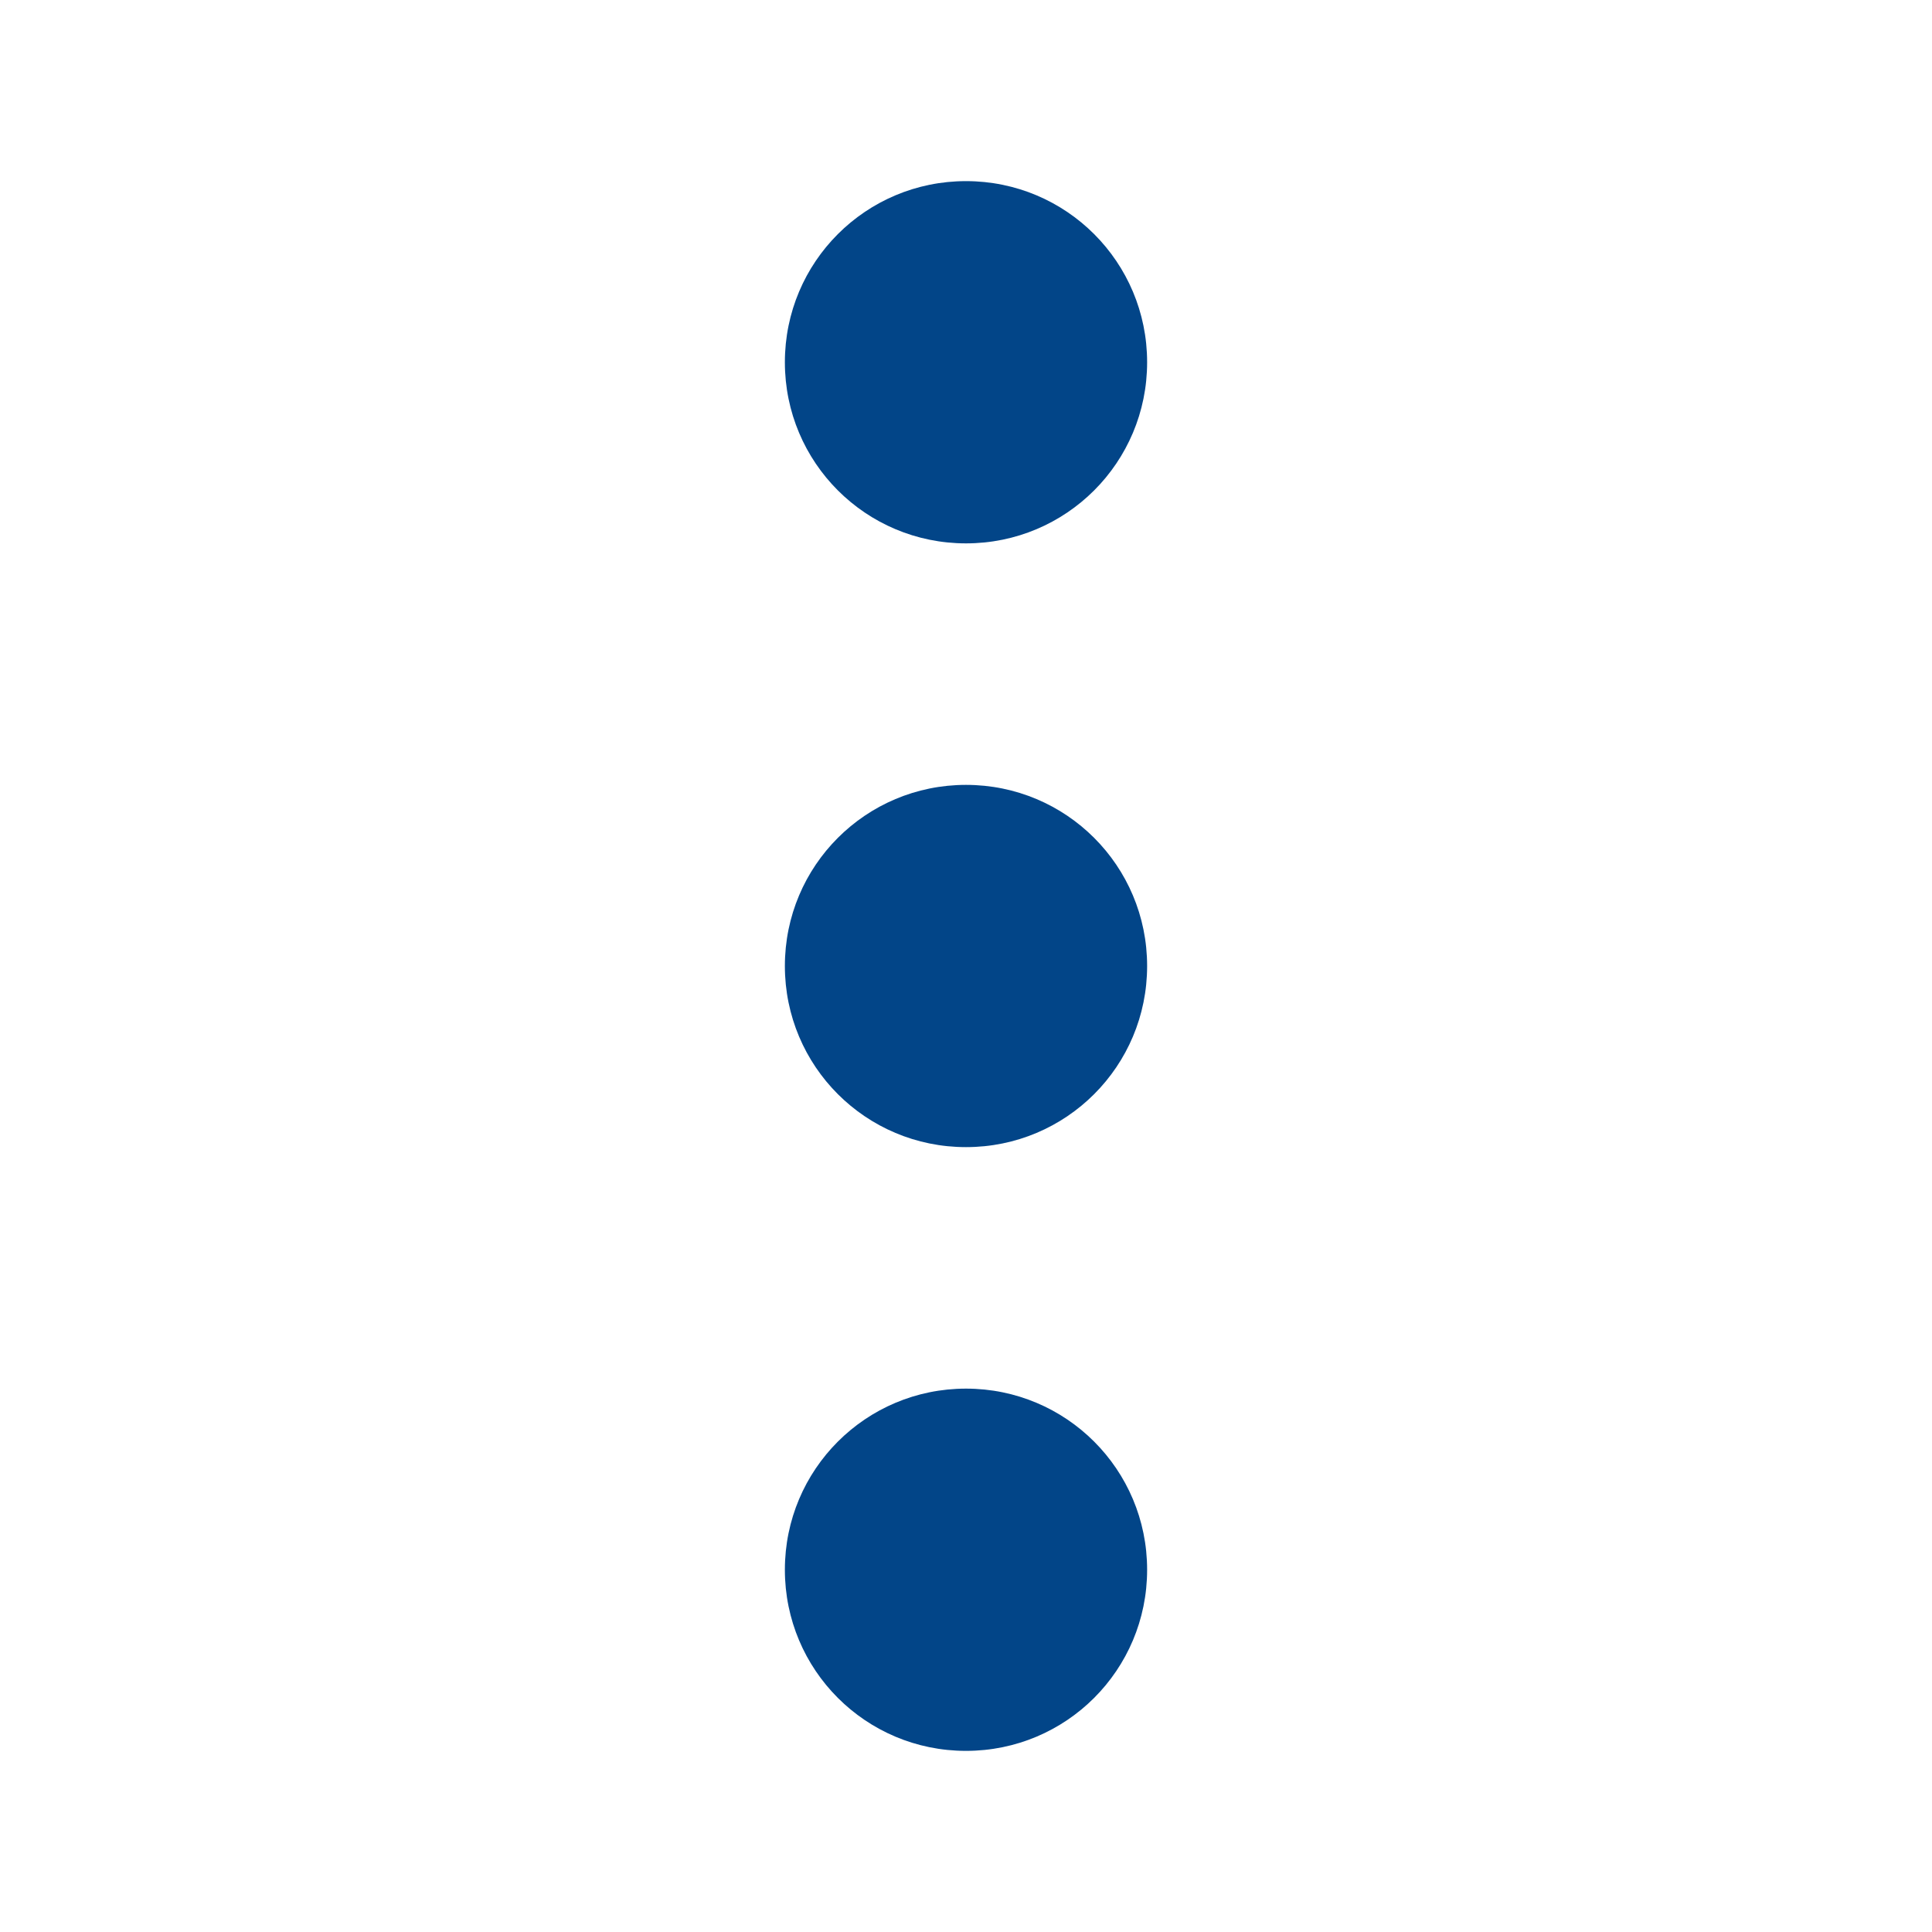 <svg width="32" height="32" viewBox="0 0 32 32" fill="none" xmlns="http://www.w3.org/2000/svg">
<path d="M13 6C13 4.34 14.34 3 16 3C17.66 3 19 4.34 19 6C19 7.66 17.66 9 16 9C14.34 9 13 7.66 13 6ZM16 19C17.66 19 19 17.66 19 16C19 14.34 17.66 13 16 13C14.34 13 13 14.34 13 16C13 17.66 14.34 19 16 19ZM16 29C17.66 29 19 27.66 19 26C19 24.34 17.66 23 16 23C14.34 23 13 24.34 13 26C13 27.66 14.34 29 16 29Z" fill="#024588"/>
</svg>
